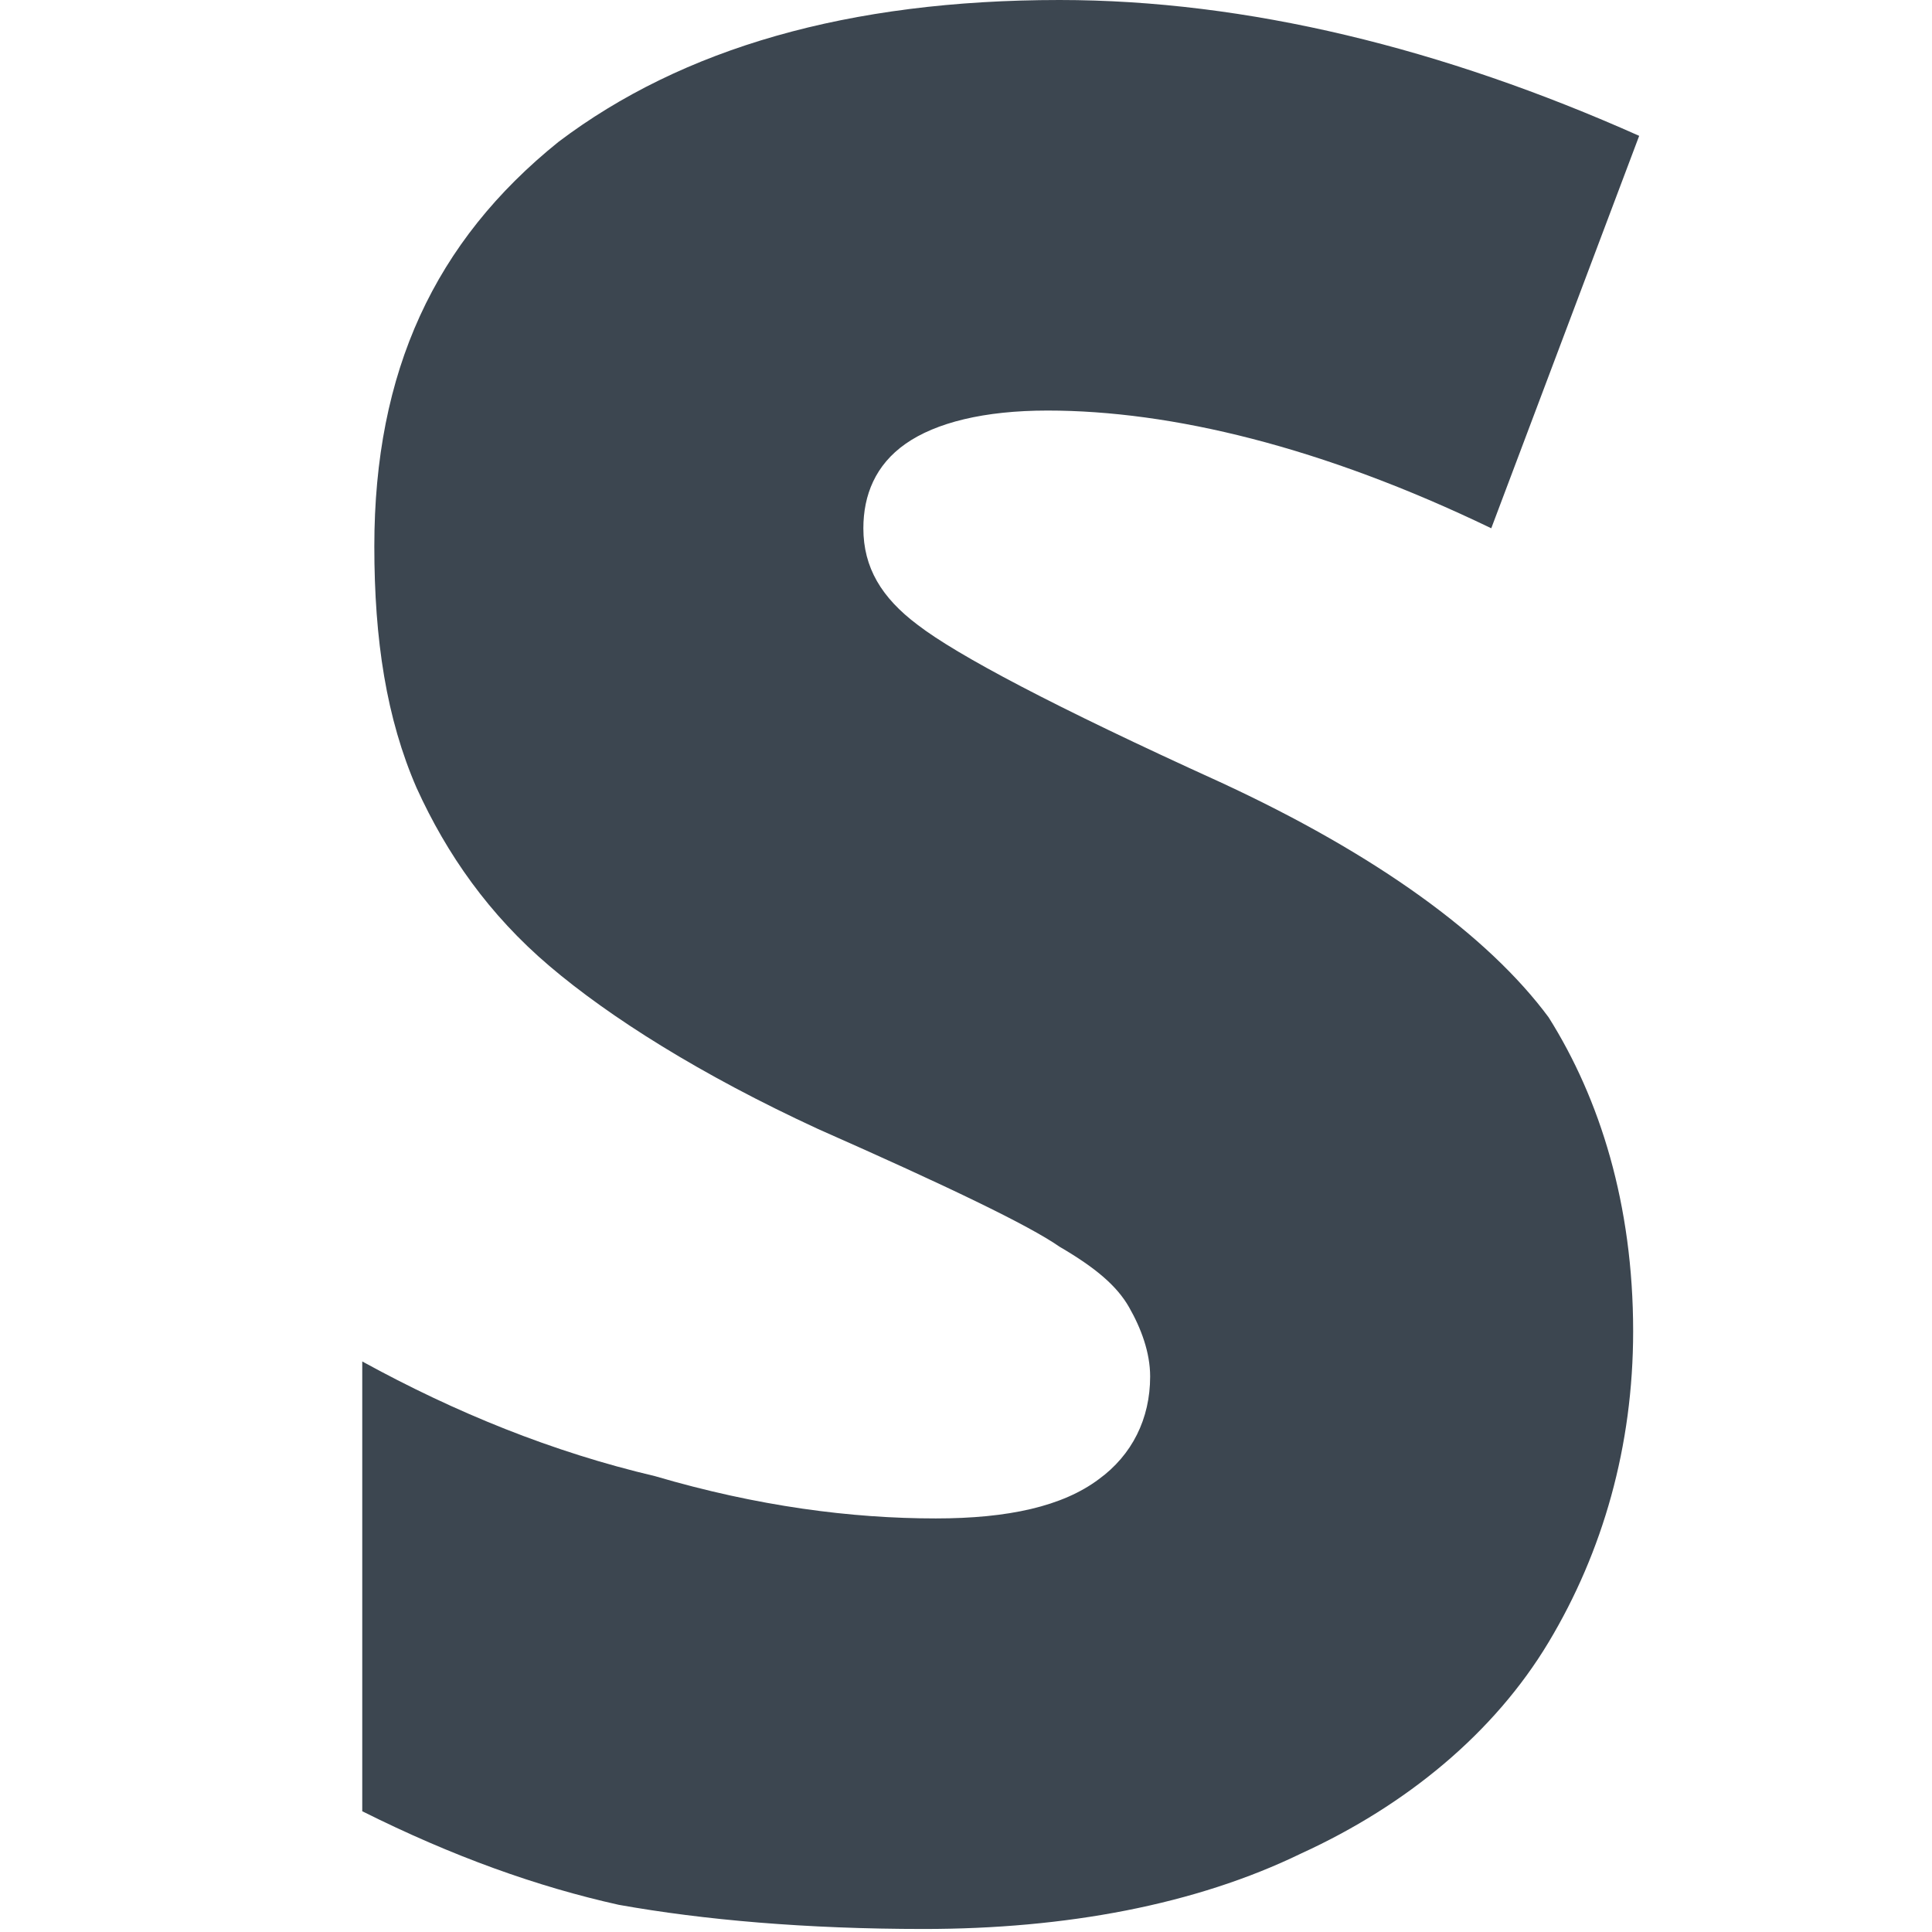<?xml version="1.0" encoding="utf-8"?>
<!-- Generator: Adobe Illustrator 21.0.0, SVG Export Plug-In . SVG Version: 6.00 Build 0)  -->
<svg version="1.1" id="Ebene_1" xmlns="http://www.w3.org/2000/svg" xmlns:xlink="http://www.w3.org/1999/xlink" x="0px" y="0px"
	 viewBox="0 0 64 64" style="enable-background:new 0 0 64 64;" xml:space="preserve">
<style type="text/css">
	.st0{fill:none;}
	.st1{fill:#3C4650;}
</style>
<g id="viewport">
	<rect class="st0" width="64" height="64"/>
</g>
<path class="st1" d="M54.1,44.1c0,3.8-1,7.3-2.8,10.3c-1.8,3-4.7,5.4-8.2,7c-3.5,1.7-7.8,2.5-12.5,2.5c-3.9,0-7.3-0.3-10.1-0.8
	c-2.7-0.6-5.5-1.6-8.5-3.1V45.1c3.1,1.7,6.3,3,9.7,3.8c3.4,1,6.5,1.4,9.3,1.4c2.4,0,4.2-0.4,5.4-1.3c1.1-0.8,1.7-2,1.7-3.4
	c0-0.8-0.3-1.6-0.7-2.3c-0.4-0.7-1.1-1.3-2.3-2c-1-0.7-3.7-2-8-3.9c-3.9-1.8-6.9-3.7-8.9-5.4c-2-1.7-3.4-3.7-4.4-5.9
	c-1-2.3-1.4-4.9-1.4-8c0-5.8,2-10.1,6.1-13.4C22.6,1.6,28.1,0,35.1,0c6.2,0,12.7,1.6,19.2,4.5l-4.9,13c-5.6-2.7-10.6-3.9-14.7-3.9
	c-2.1,0-3.7,0.4-4.7,1.1c-1,0.7-1.4,1.7-1.4,2.8c0,1.3,0.6,2.3,1.8,3.2c1.3,1,4.5,2.7,10,5.2c5.2,2.4,8.9,5.1,10.9,7.8
	C53,36.4,54.1,39.9,54.1,44.1z"/>
</svg>
